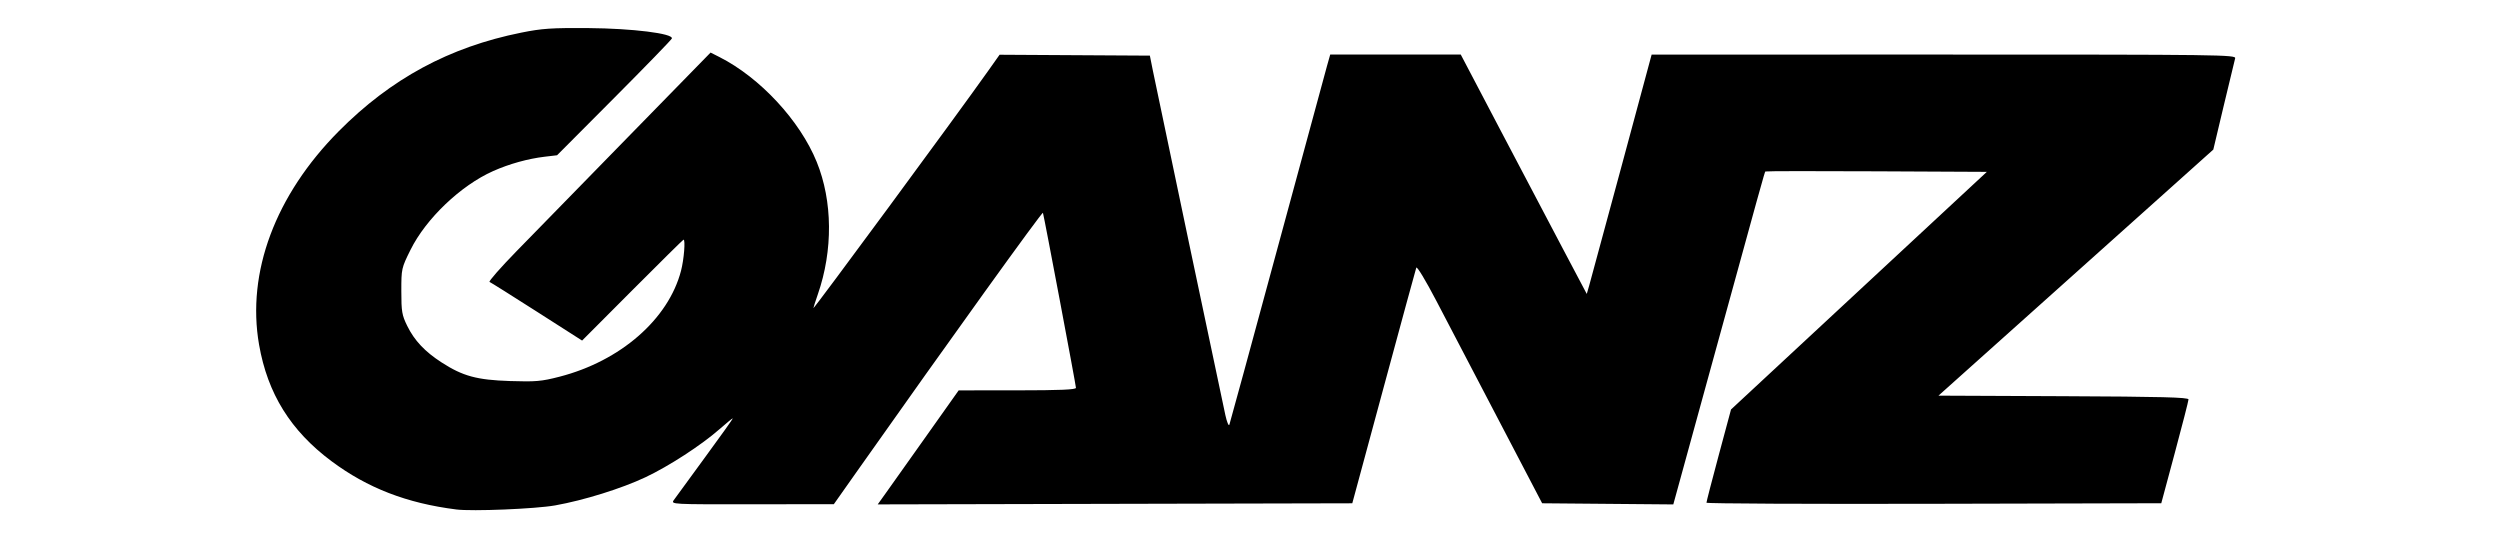 <?xml version="1.0" encoding="UTF-8" standalone="no"?>
<svg xmlns="http://www.w3.org/2000/svg" xmlns:inkscape="http://www.inkscape.org/namespaces/inkscape" xmlns:sodipodi="http://sodipodi.sourceforge.net/DTD/sodipodi-0.dtd" version="1.1" width="288" height="62" viewBox="0 0 288 62"><svg xmlns:inkscape="http://www.inkscape.org/namespaces/inkscape" xmlns:sodipodi="http://sodipodi.sourceforge.net/DTD/sodipodi-0.dtd" xmlns:svg="http://www.w3.org/2000/svg" width="289" height="62" viewBox="0 0 236.537 50.8" version="1.1" id="svg149" inkscape:version="1.1.2 (b8e25be833, 2022-02-05)" sodipodi:docname="ganz894.svg" x="-1" y="0">
  <sodipodi:namedview id="namedview151" pagecolor="#ffffff" bordercolor="#000000" borderopacity="0.25" inkscape:pageshadow="2" inkscape:pageopacity="0.0" inkscape:pagecheckerboard="true" inkscape:document-units="mm" showgrid="false" fit-margin-top="10" fit-margin-left="10" fit-margin-right="10" fit-margin-bottom="10" inkscape:zoom="0.24252235" inkscape:cx="1855.4991" inkscape:cy="333.98984" inkscape:window-width="1920" inkscape:window-height="1009" inkscape:window-x="-1928" inkscape:window-y="-8" inkscape:window-maximized="1" inkscape:current-layer="layer1" units="px" width="894px"/>
  <defs id="defs146"/>
  <g inkscape:label="Warstwa 1" inkscape:groupmode="layer" id="layer1" transform="translate(171.763,-2.404)">
    <path style="fill:#000000;stroke-width:0.203" d="m -128.012,50.491 c -4.657,-0.586 -8.383,-2.028 -11.774,-4.558 -3.853,-2.873 -6.027,-6.372 -6.833,-10.994 -1.19,-6.824 1.533,-14.115 7.527,-20.154 4.923,-4.96 10.435,-7.937 17.223,-9.301 1.964,-0.395 2.858,-0.455 6.349,-0.429 4.132,0.031 7.994,0.511 7.867,0.977 -0.03,0.112 -2.481,2.638 -5.447,5.615 l -5.391,5.412 -1.155,0.136 c -1.593,0.188 -3.354,0.677 -4.881,1.357 -3.058,1.361 -6.338,4.489 -7.798,7.435 -0.855,1.725 -0.866,1.777 -0.866,3.897 0,1.932 0.056,2.263 0.558,3.284 0.676,1.376 1.662,2.425 3.243,3.446 2.001,1.293 3.329,1.655 6.457,1.756 2.428,0.079 2.963,0.032 4.672,-0.409 5.758,-1.485 10.28,-5.428 11.471,-10.002 0.278,-1.067 0.428,-2.935 0.236,-2.935 -0.041,0 -2.212,2.143 -4.824,4.763 l -4.75,4.763 -4.266,-2.727 c -2.346,-1.5 -4.357,-2.763 -4.469,-2.808 -0.112,-0.045 1.034,-1.35 2.545,-2.9 1.512,-1.55 6.252,-6.403 10.533,-10.784 l 7.784,-7.966 0.842,0.426 c 3.828,1.938 7.592,5.997 9.176,9.894 1.508,3.711 1.547,8.346 0.106,12.499 -0.229,0.66 -0.416,1.243 -0.416,1.297 0,0.163 13.475,-18.126 16.462,-22.344 l 1.109,-1.566 7.093,0.042 7.093,0.042 0.284,1.422 c 0.316,1.58 6.418,30.573 6.84,32.5 0.147,0.67 0.318,1.082 0.38,0.914 0.062,-0.168 2.094,-7.617 4.515,-16.555 2.421,-8.938 4.538,-16.73 4.703,-17.317 l 0.301,-1.066 h 6.161 6.161 l 3.706,7.059 c 2.038,3.882 4.714,8.966 5.947,11.298 l 2.241,4.239 0.227,-0.786 c 0.125,-0.432 1.503,-5.516 3.062,-11.297 l 2.834,-10.511 27.588,-9.97e-4 c 26.177,-8.47e-4 27.583,0.017 27.489,0.355 -0.055,0.196 -0.541,2.213 -1.08,4.484 l -0.981,4.129 -5.595,5.012 c -3.077,2.756 -8.914,7.983 -12.971,11.613 l -7.376,6.602 11.803,0.052 c 9.241,0.041 11.802,0.107 11.798,0.305 -0.003,0.139 -0.582,2.4 -1.288,5.026 l -1.283,4.773 -21.462,0.052 c -11.804,0.028 -21.465,-0.017 -21.468,-0.102 -0.003,-0.084 0.518,-2.1 1.157,-4.479 L -7.681,41.053 4.391,29.84 16.464,18.626 6.046,18.574 c -5.73,-0.029 -10.449,-0.022 -10.487,0.016 -0.072,0.072 -0.296,0.882 -5.493,19.794 l -3.196,11.632 -6.189,-0.054 -6.189,-0.054 -4.088,-7.82 c -2.248,-4.301 -4.899,-9.372 -5.889,-11.268 -1.03,-1.972 -1.846,-3.32 -1.905,-3.148 -0.057,0.165 -1.44,5.236 -3.072,11.268 l -2.968,10.969 -22.397,0.052 -22.397,0.052 0.774,-1.082 c 0.425,-0.595 2.145,-3.016 3.82,-5.381 l 3.047,-4.299 5.535,-0.003 c 4.05,-0.002 5.535,-0.066 5.535,-0.238 0,-0.24 -3.003,-16.16 -3.116,-16.517 -0.052,-0.165 -8.808,12.007 -17.486,24.309 l -2.25,3.19 -7.693,0.01 c -7.648,0.009 -7.691,0.007 -7.414,-0.396 0.153,-0.223 1.488,-2.051 2.967,-4.063 1.478,-2.011 2.649,-3.657 2.602,-3.657 -0.048,0 -0.617,0.466 -1.266,1.036 -1.709,1.5 -4.766,3.485 -6.978,4.529 -2.258,1.066 -5.811,2.174 -8.523,2.657 -1.861,0.331 -7.818,0.576 -9.344,0.384 z" id="path117"/>
  </g>
</svg></svg>
